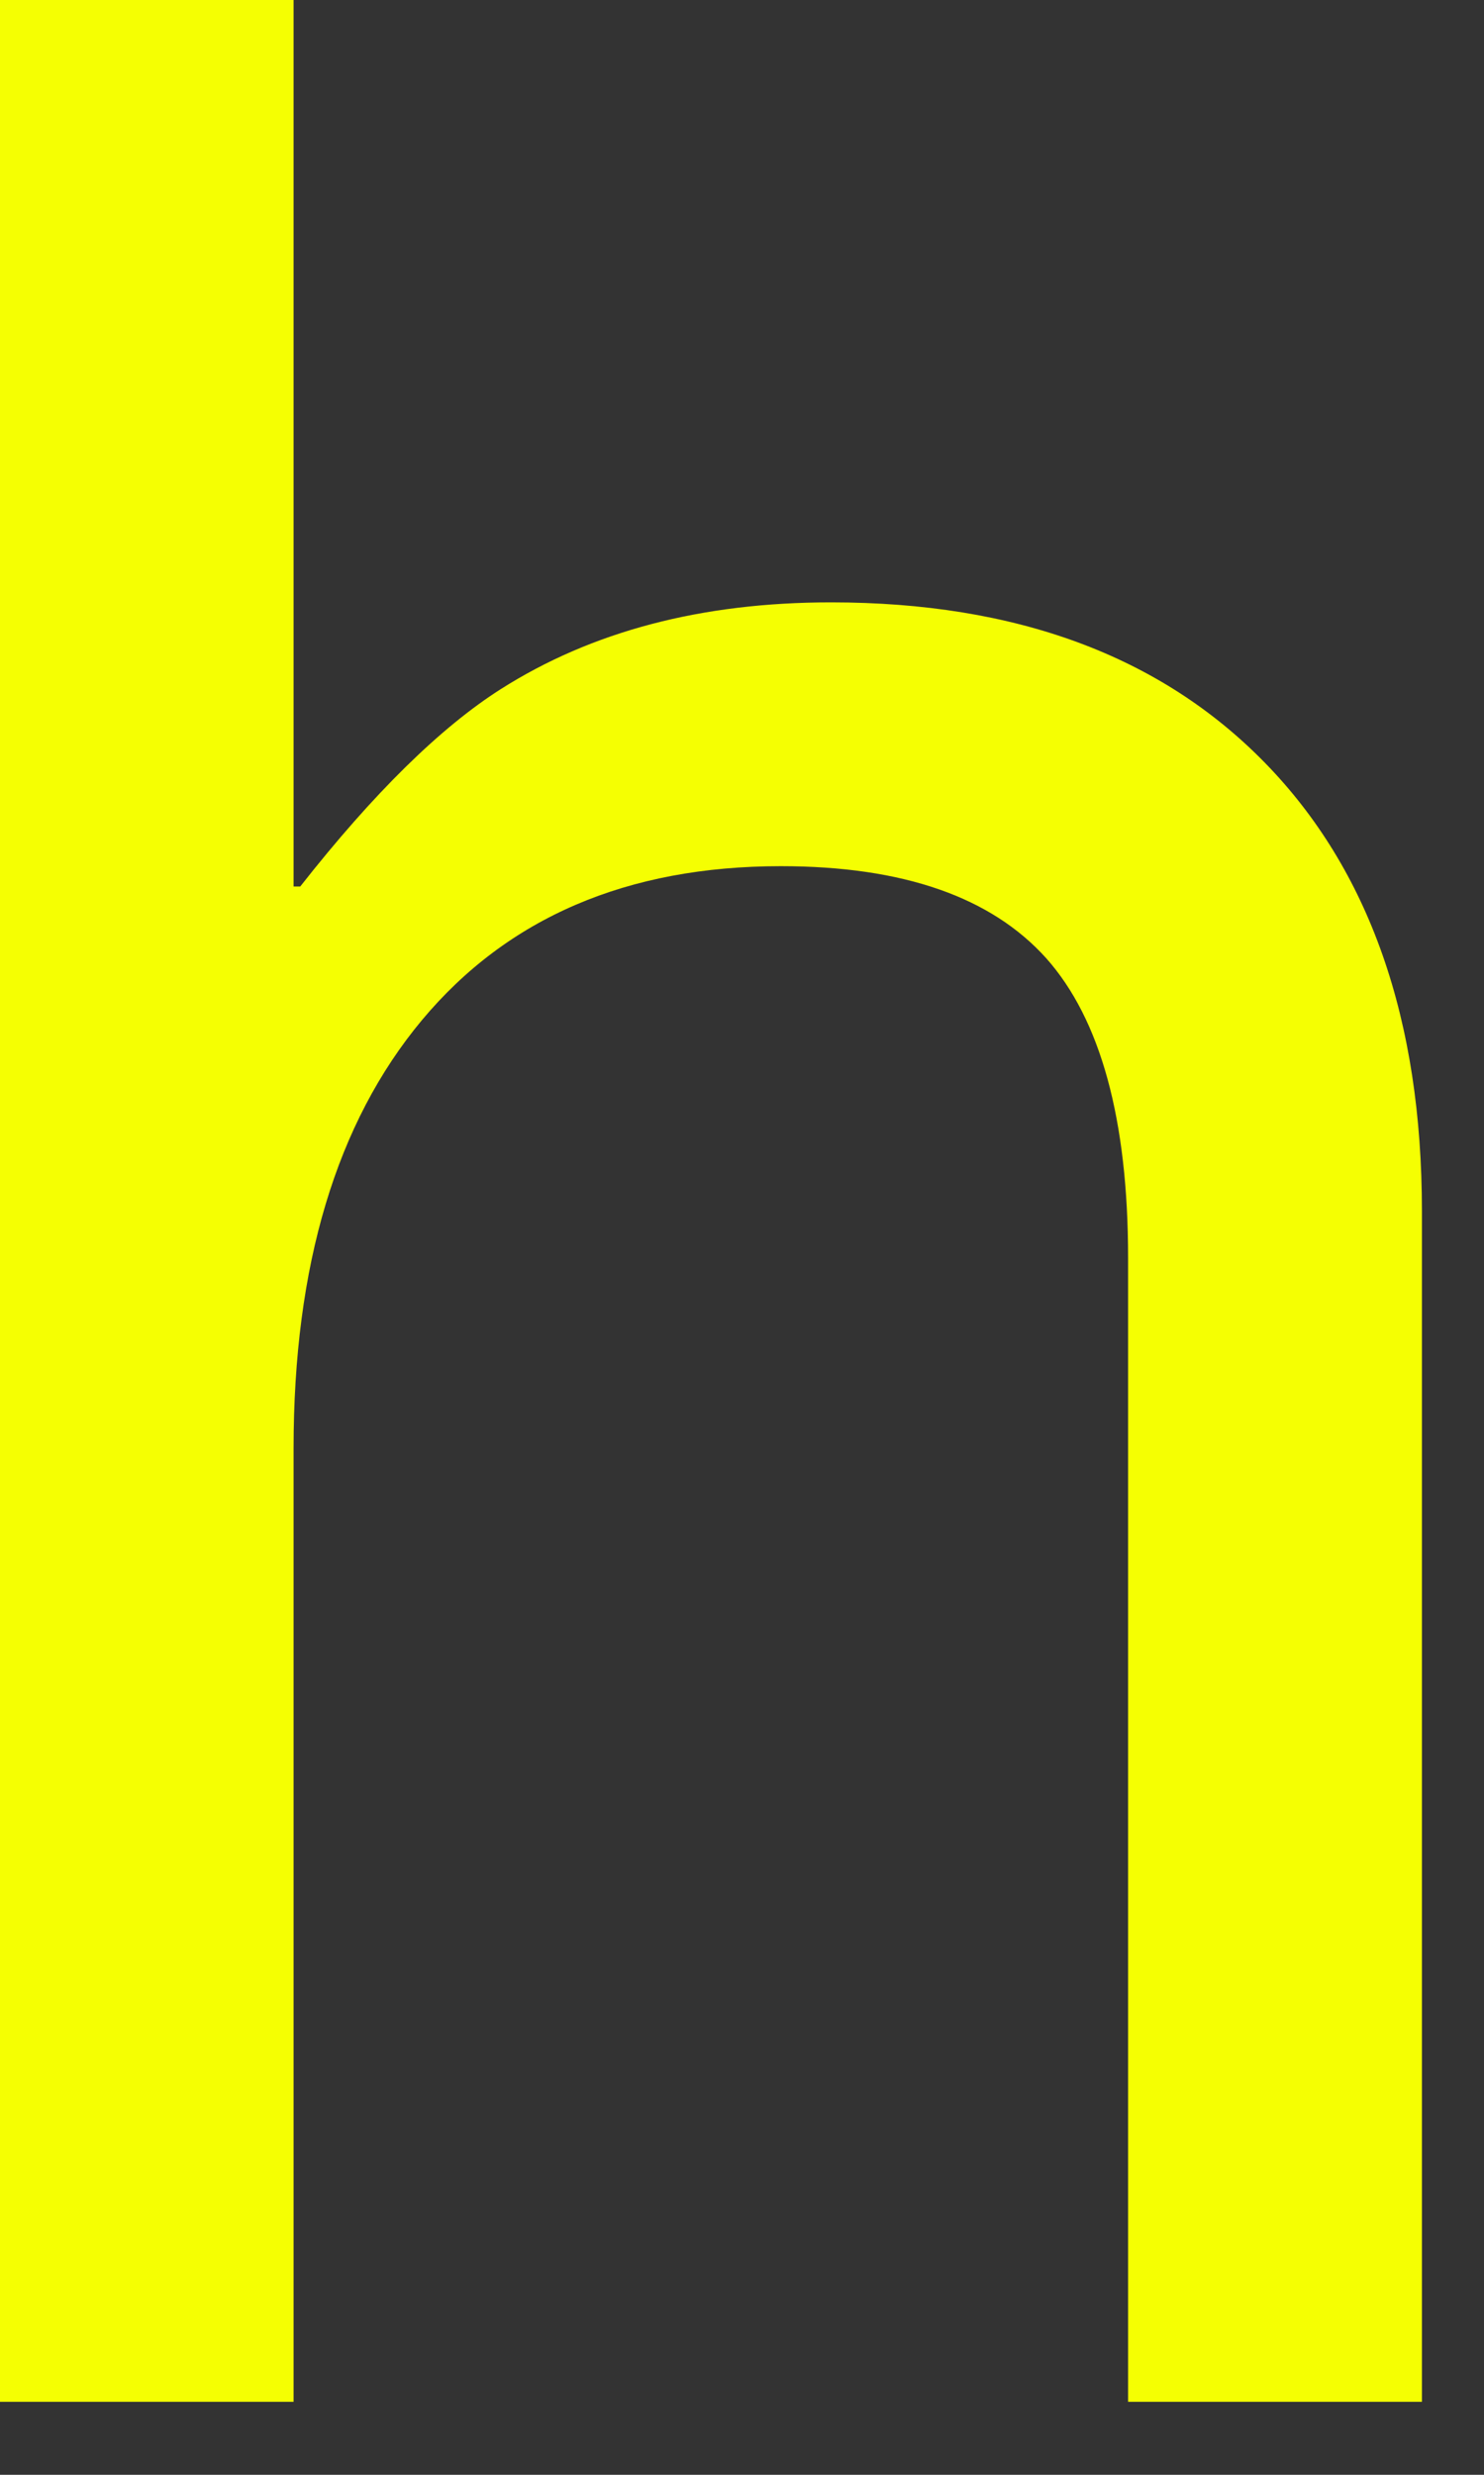 <?xml version="1.0" encoding="utf-8"?>
<svg xmlns="http://www.w3.org/2000/svg" fill="none" height="100%" overflow="visible" preserveAspectRatio="none" style="display: block;" viewBox="0 0 6 10" width="100%">
<rect x="0" y="0" width="6" height="10" fill="#333333" stroke="none"/>
<path d="M3.359 2.434C2.837 2.434 2.392 2.551 2.024 2.785C1.782 2.939 1.511 3.204 1.214 3.582H1.187V0H0V9.705H1.187V5.852C1.187 5.113 1.36 4.537 1.706 4.122C2.052 3.708 2.536 3.5 3.157 3.5C3.652 3.5 4.008 3.625 4.23 3.872C4.45 4.119 4.561 4.524 4.561 5.082V9.705H5.749V4.894C5.749 4.119 5.537 3.515 5.114 3.082C4.692 2.65 4.107 2.434 3.361 2.434H3.359Z" fill="#F5FF02" id="Vector"/>
</svg>